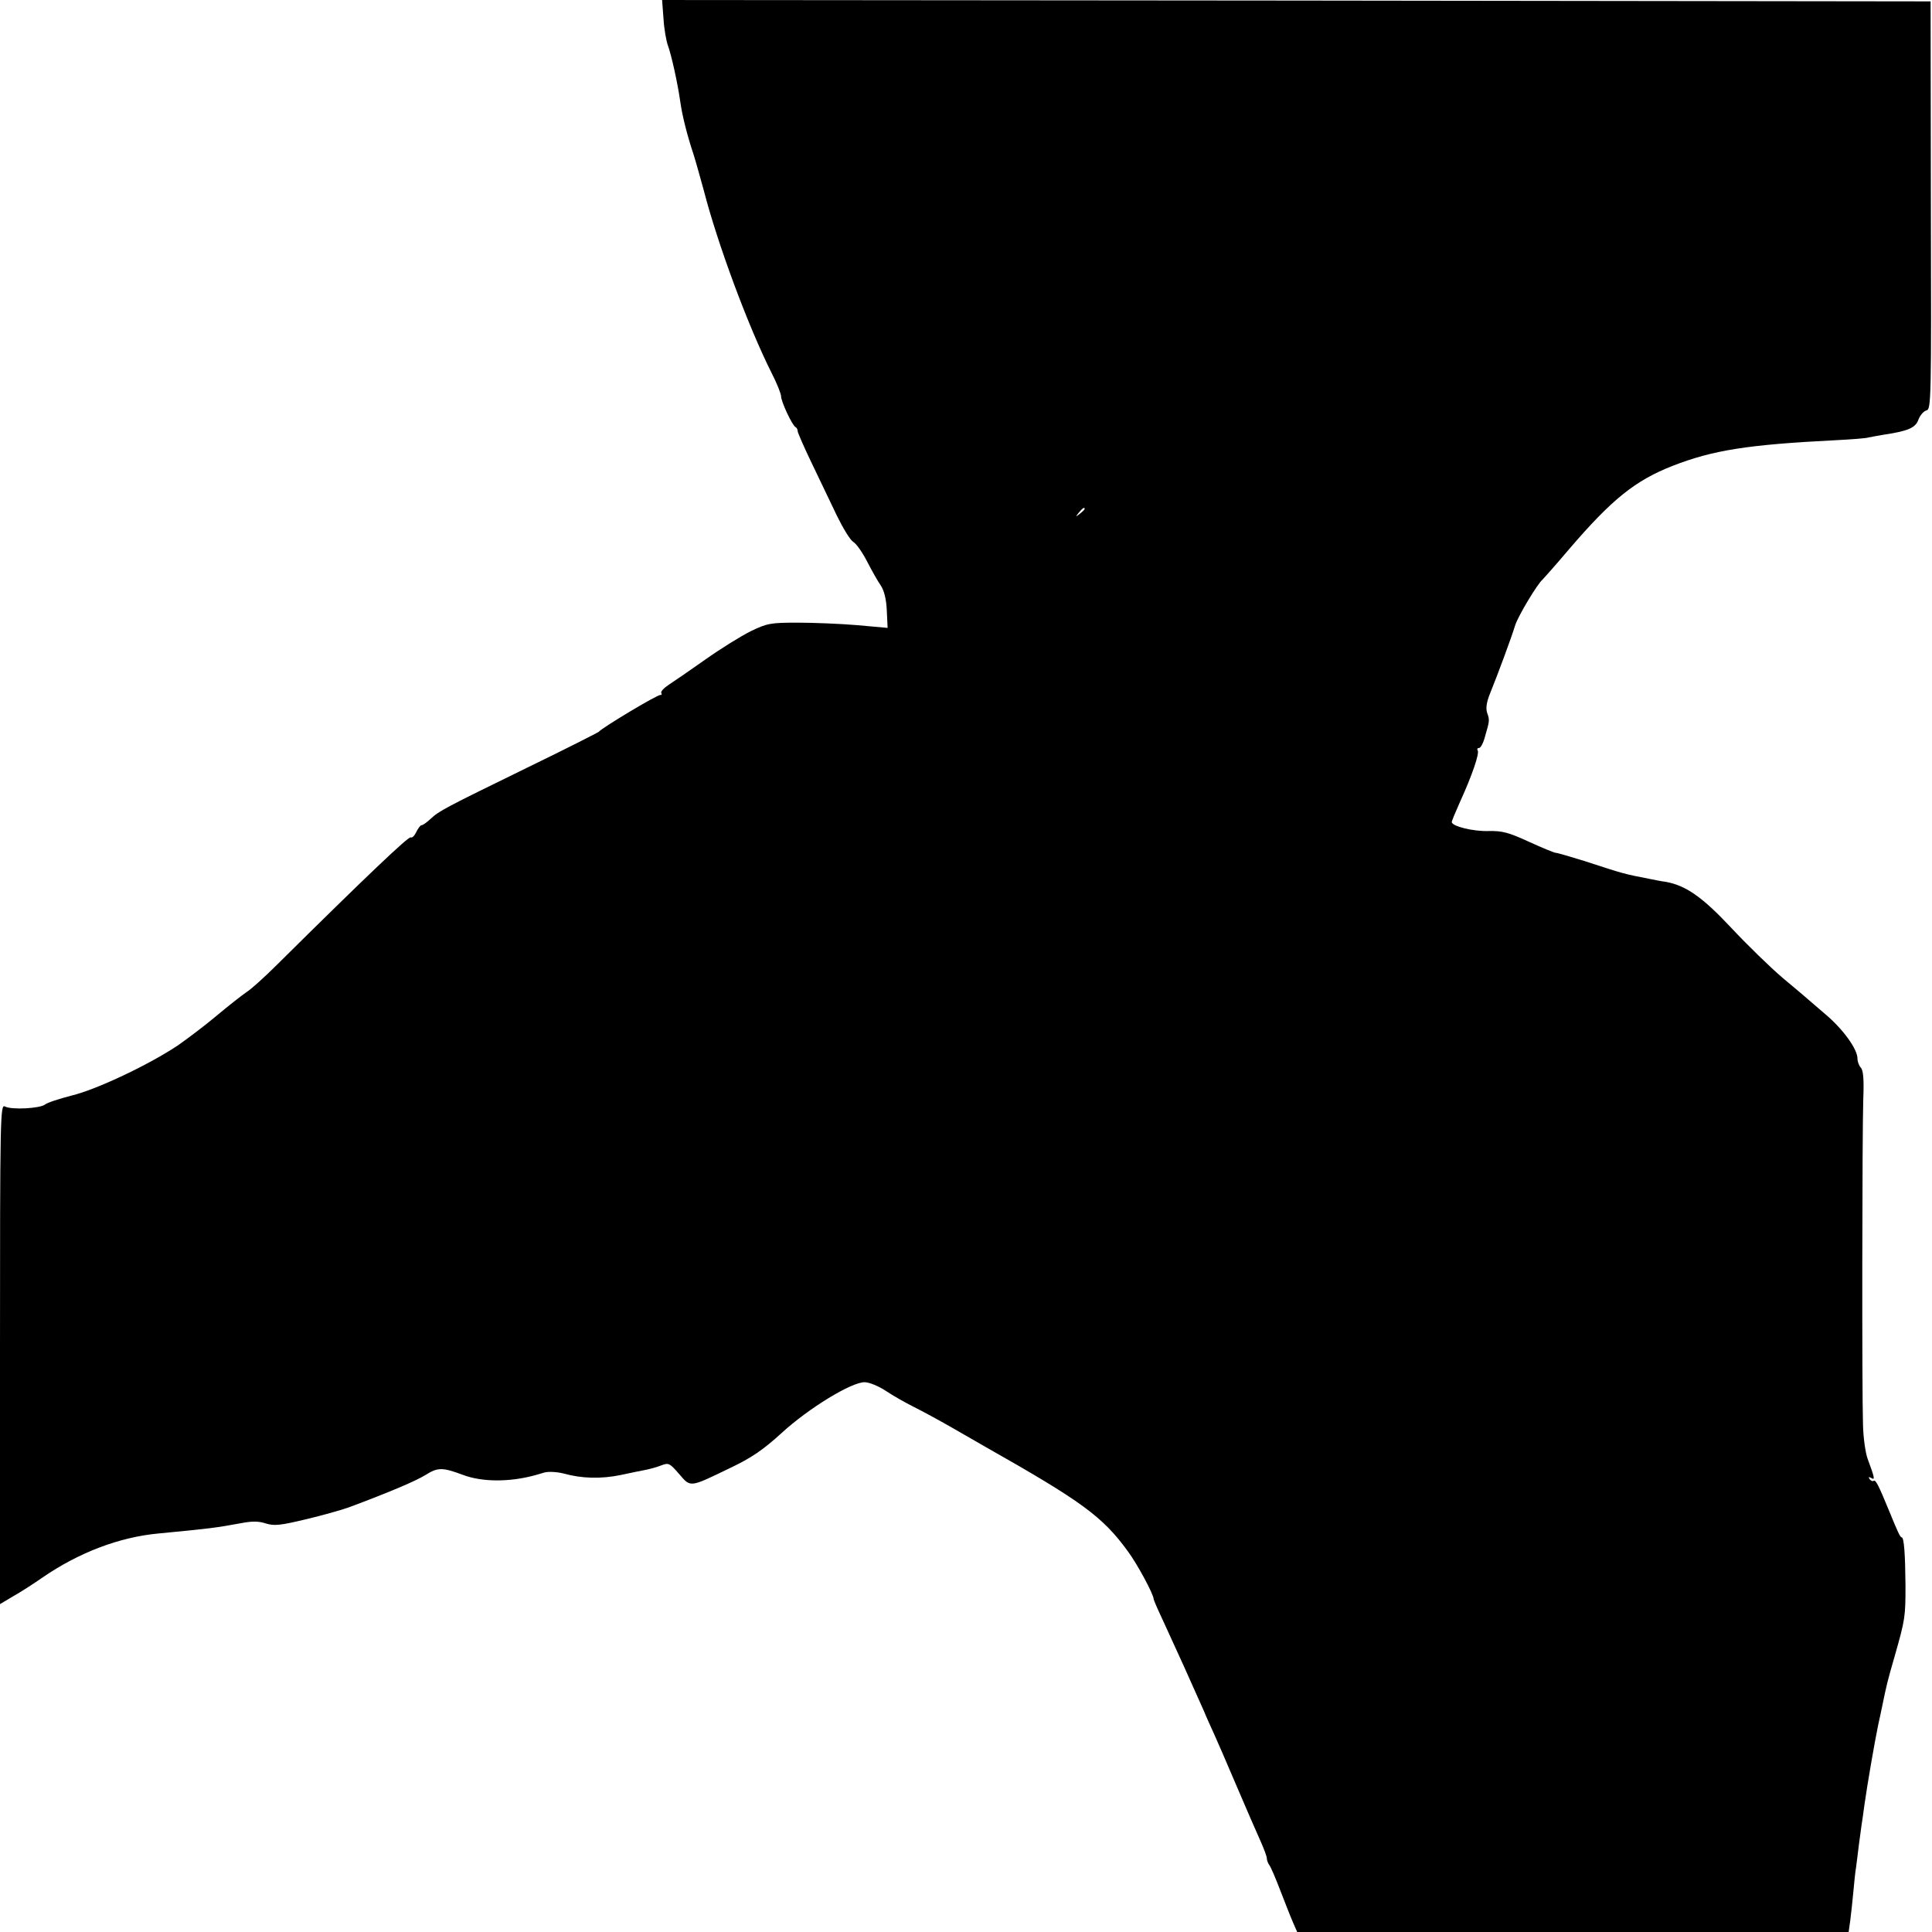 <?xml version="1.0" standalone="no"?>
<!DOCTYPE svg PUBLIC "-//W3C//DTD SVG 20010904//EN"
 "http://www.w3.org/TR/2001/REC-SVG-20010904/DTD/svg10.dtd">
<svg version="1.0" xmlns="http://www.w3.org/2000/svg"
 width="700pt" height="700pt" viewBox="0 0 700 700"
 preserveAspectRatio="xMidYMid meet">
<g transform="translate(0,700) scale(0.1,-0.1)"
fill="#000000" stroke="none">
<path d="M2404 6933 c2 -38 10 -81 16 -98 12 -32 35 -134 45 -205 7 -50 25
-121 48 -190 8 -25 24 -83 37 -130 50 -194 161 -493 246 -662 19 -37 34 -75
34 -84 0 -19 41 -107 53 -112 4 -2 7 -8 7 -14 0 -5 23 -58 51 -116 28 -59 69
-144 91 -190 22 -45 48 -88 59 -95 12 -7 34 -39 51 -72 17 -33 39 -72 49 -86
12 -18 20 -48 22 -90 l3 -64 -111 10 c-60 5 -157 9 -215 9 -97 0 -110 -2 -170
-31 -36 -18 -110 -64 -165 -103 -55 -39 -115 -80 -132 -91 -18 -12 -30 -25
-27 -30 3 -5 1 -8 -3 -7 -9 3 -212 -119 -223 -133 -3 -3 -117 -61 -255 -128
-305 -149 -324 -159 -355 -188 -14 -13 -28 -23 -33 -23 -4 0 -12 -11 -19 -25
-6 -13 -15 -22 -20 -19 -7 5 -160 -140 -484 -461 -44 -44 -94 -89 -110 -99
-16 -11 -65 -49 -109 -86 -44 -37 -108 -85 -141 -108 -105 -70 -293 -159 -383
-181 -46 -12 -90 -26 -98 -33 -18 -14 -121 -20 -145 -7 -17 9 -18 -28 -18
-897 l0 -906 47 28 c27 15 75 46 108 69 131 90 278 146 420 159 187 18 204 20
297 37 41 8 65 8 92 -1 30 -9 51 -7 143 15 59 14 131 34 158 44 150 56 241 95
277 117 44 28 61 28 136 0 69 -26 167 -26 257 -2 6 2 23 6 38 11 16 4 46 2 70
-4 64 -18 135 -20 207 -5 36 8 77 16 92 19 15 3 40 10 55 16 26 10 30 7 64
-32 42 -49 37 -49 184 22 78 37 120 66 187 127 98 90 254 185 301 184 16 0 50
-14 76 -31 25 -17 71 -43 101 -58 30 -15 93 -49 140 -76 47 -27 101 -58 120
-69 350 -198 425 -253 516 -378 35 -47 94 -157 94 -174 0 -3 15 -38 34 -78 55
-119 95 -208 147 -325 11 -27 29 -66 39 -88 10 -22 46 -105 80 -185 34 -80 73
-169 86 -198 13 -29 24 -58 24 -65 0 -7 4 -17 8 -23 5 -5 23 -47 41 -94 18
-47 39 -100 47 -118 l14 -32 999 0 999 0 6 43 c3 23 8 69 11 102 3 33 7 74 10
90 2 17 7 53 10 80 4 28 8 61 10 74 2 13 7 45 10 70 11 78 37 228 50 291 3 14
10 45 15 70 16 77 17 83 45 180 38 133 39 143 39 255 -1 113 -5 175 -14 175
-5 0 -14 19 -45 95 -39 95 -49 114 -56 110 -4 -3 -11 0 -15 6 -5 8 -3 9 6 4
14 -9 13 -1 -13 69 -8 21 -16 77 -17 125 -4 123 -3 1056 1 1178 3 72 0 106 -9
115 -6 6 -12 21 -12 33 0 34 -53 107 -116 160 -32 28 -61 52 -64 55 -3 3 -43
37 -90 76 -47 40 -131 122 -188 183 -104 111 -164 153 -237 166 -16 2 -41 7
-55 10 -98 19 -94 18 -238 65 -52 16 -99 30 -105 30 -5 0 -49 18 -97 40 -74
34 -97 40 -146 39 -55 -2 -134 17 -134 33 0 3 14 37 31 75 42 92 70 173 63
184 -3 5 -1 9 5 9 6 0 16 19 22 43 16 55 17 58 7 85 -5 16 -2 38 11 70 26 64
76 198 91 247 11 34 80 149 99 165 3 3 47 52 96 110 156 182 240 249 375 302
146 57 272 77 590 93 58 3 112 7 120 10 8 2 33 6 55 10 88 13 116 25 126 55 6
15 18 30 29 33 17 4 18 35 16 743 l-1 739 -2298 3 -2298 2 5 -67z m1526 -1777
c0 -2 -8 -10 -17 -17 -16 -13 -17 -12 -4 4 13 16 21 21 21 13z"/>
</g>
</svg>
